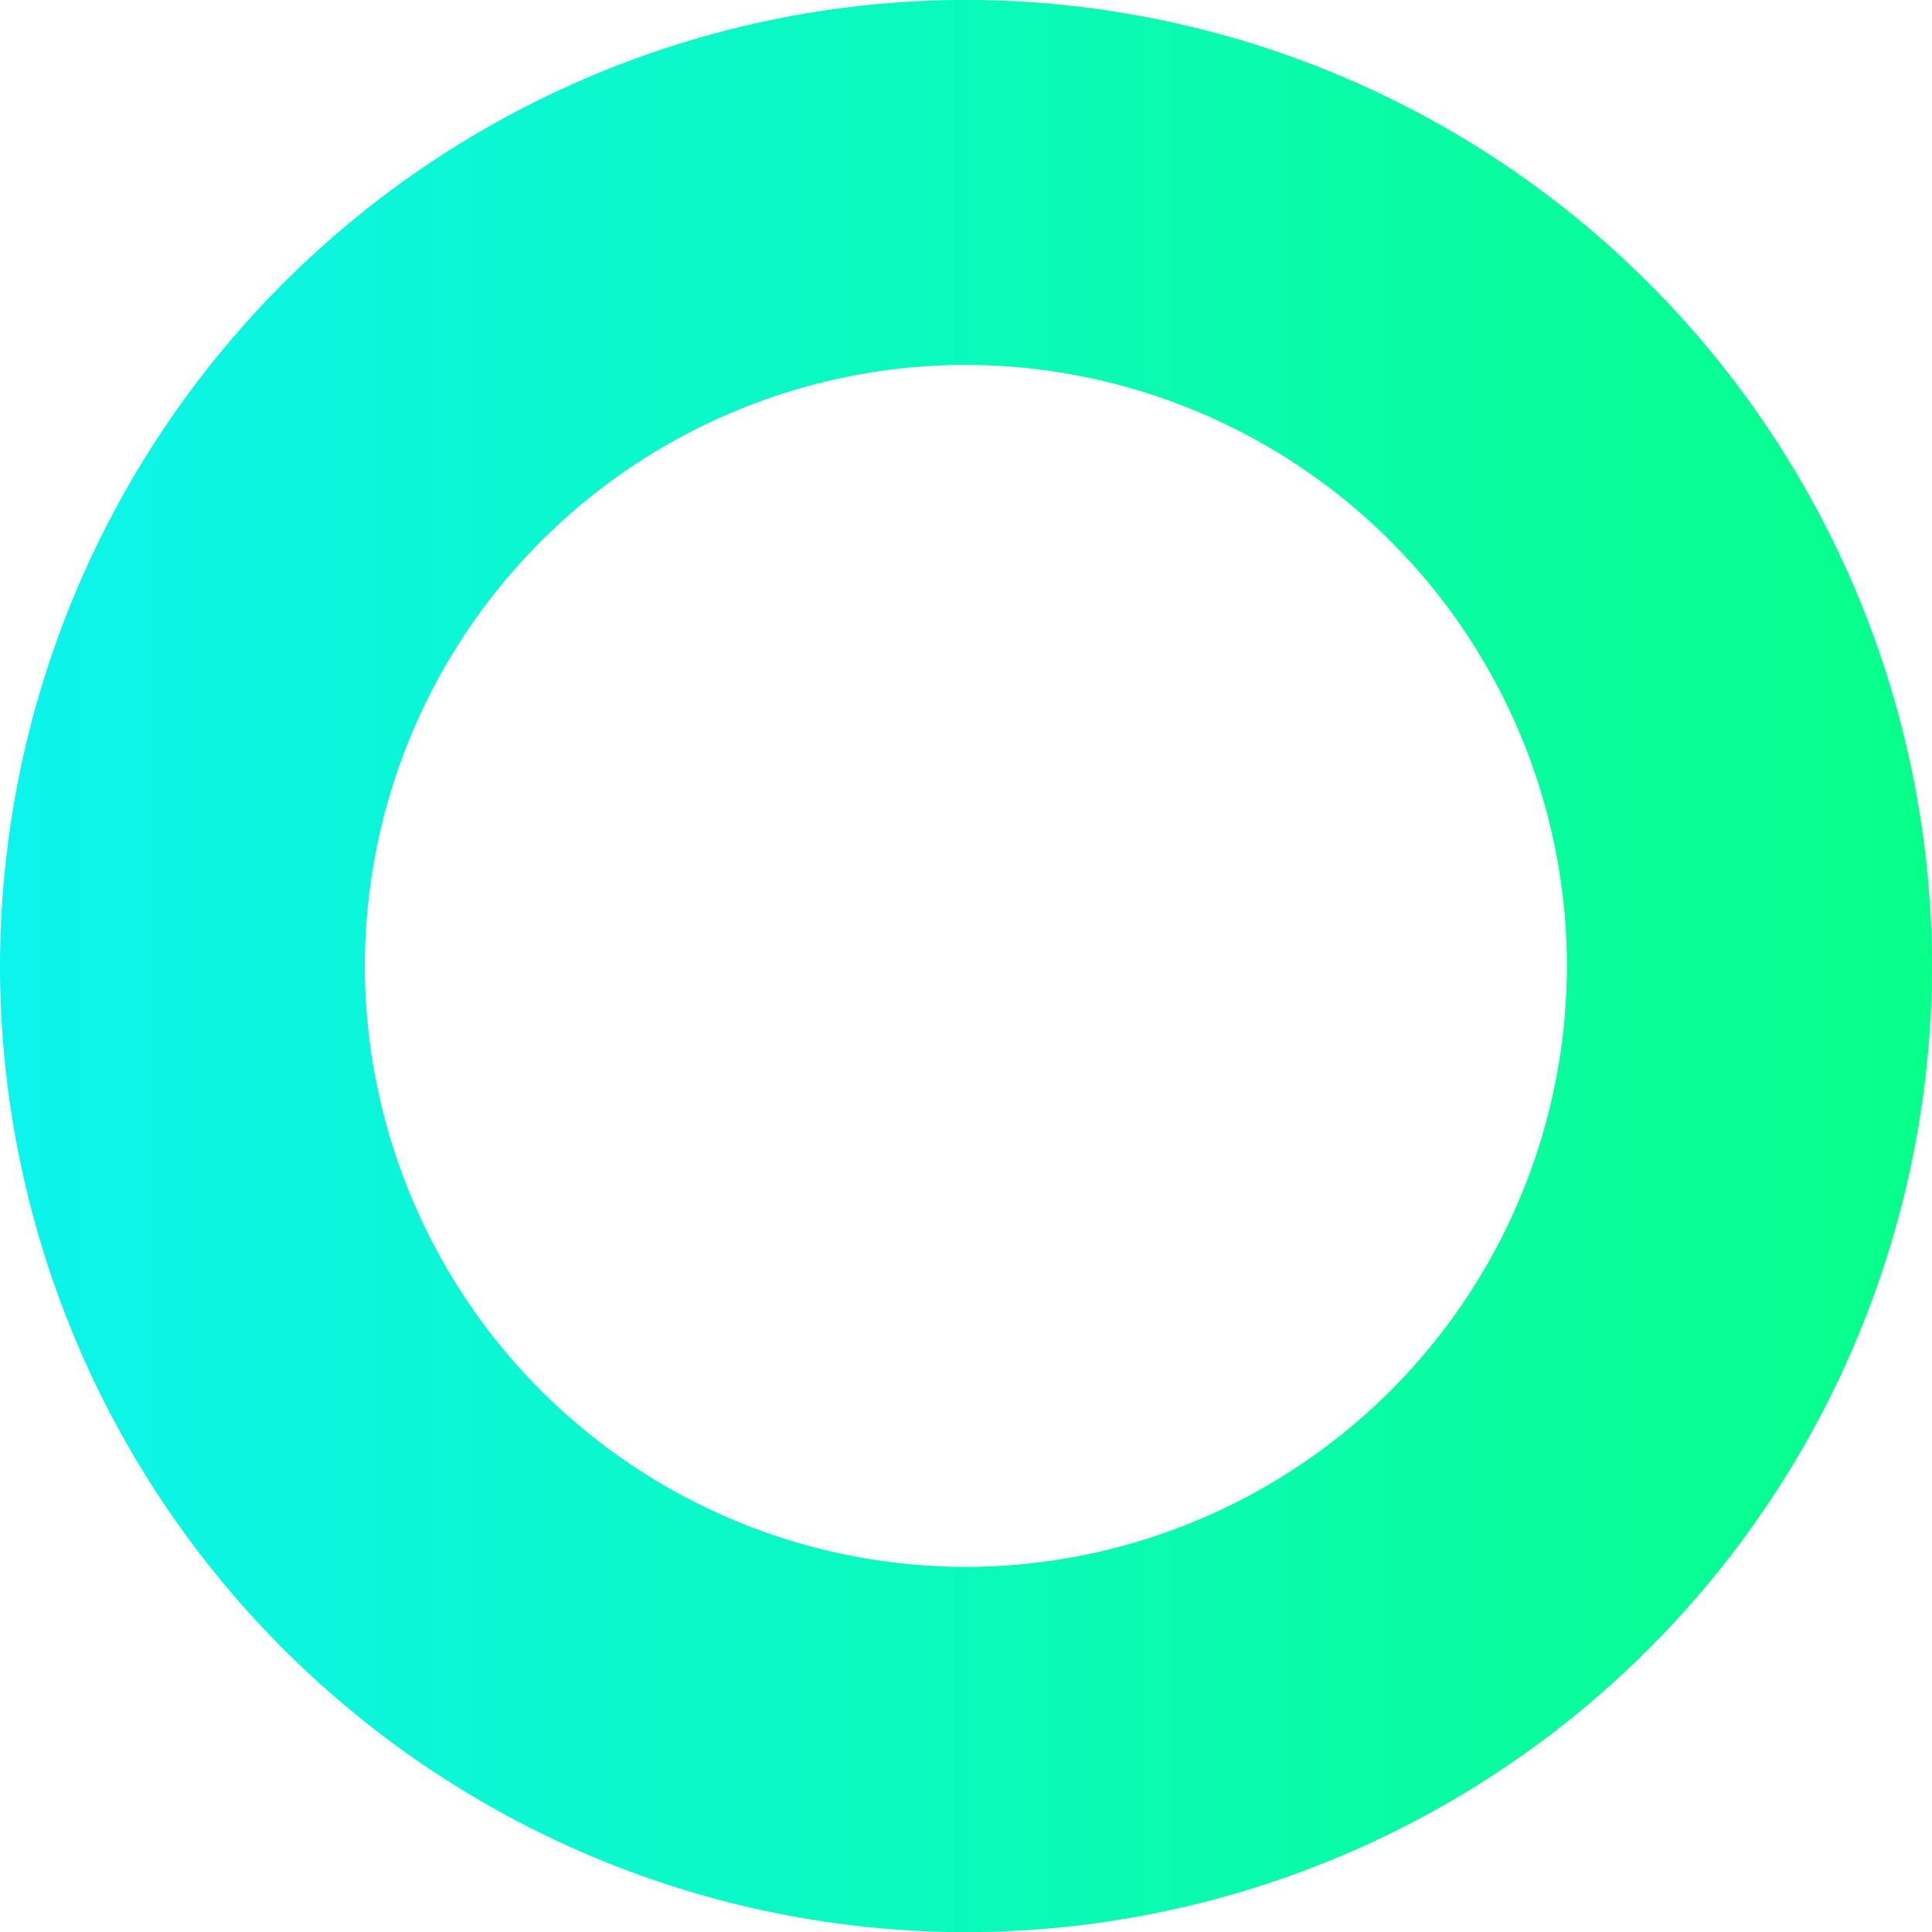 <svg xmlns="http://www.w3.org/2000/svg" width="25.073" height="25.075" viewBox="0 0 25.073 25.075"><defs><linearGradient id="linear-gradient" y1="0.5" x2="1" y2="0.5"><stop offset="0" stop-color="#0cf4ed"></stop><stop offset="1" stop-color="#08ff89"></stop></linearGradient></defs><path id="Path_23" d="M641.226-512.277a12.55,12.55,0,0,1-12.535-12.538,12.552,12.552,0,0,1,12.535-12.538,12.552,12.552,0,0,1,12.538,12.538A12.551,12.551,0,0,1,641.226-512.277Zm0-20.34a7.809,7.809,0,0,0-7.8,7.8,7.808,7.808,0,0,0,7.8,7.8,7.812,7.812,0,0,0,7.8-7.8A7.812,7.812,0,0,0,641.226-532.616Z" transform="translate(-628.691 537.352)" fill="url(#linear-gradient)"></path></svg>